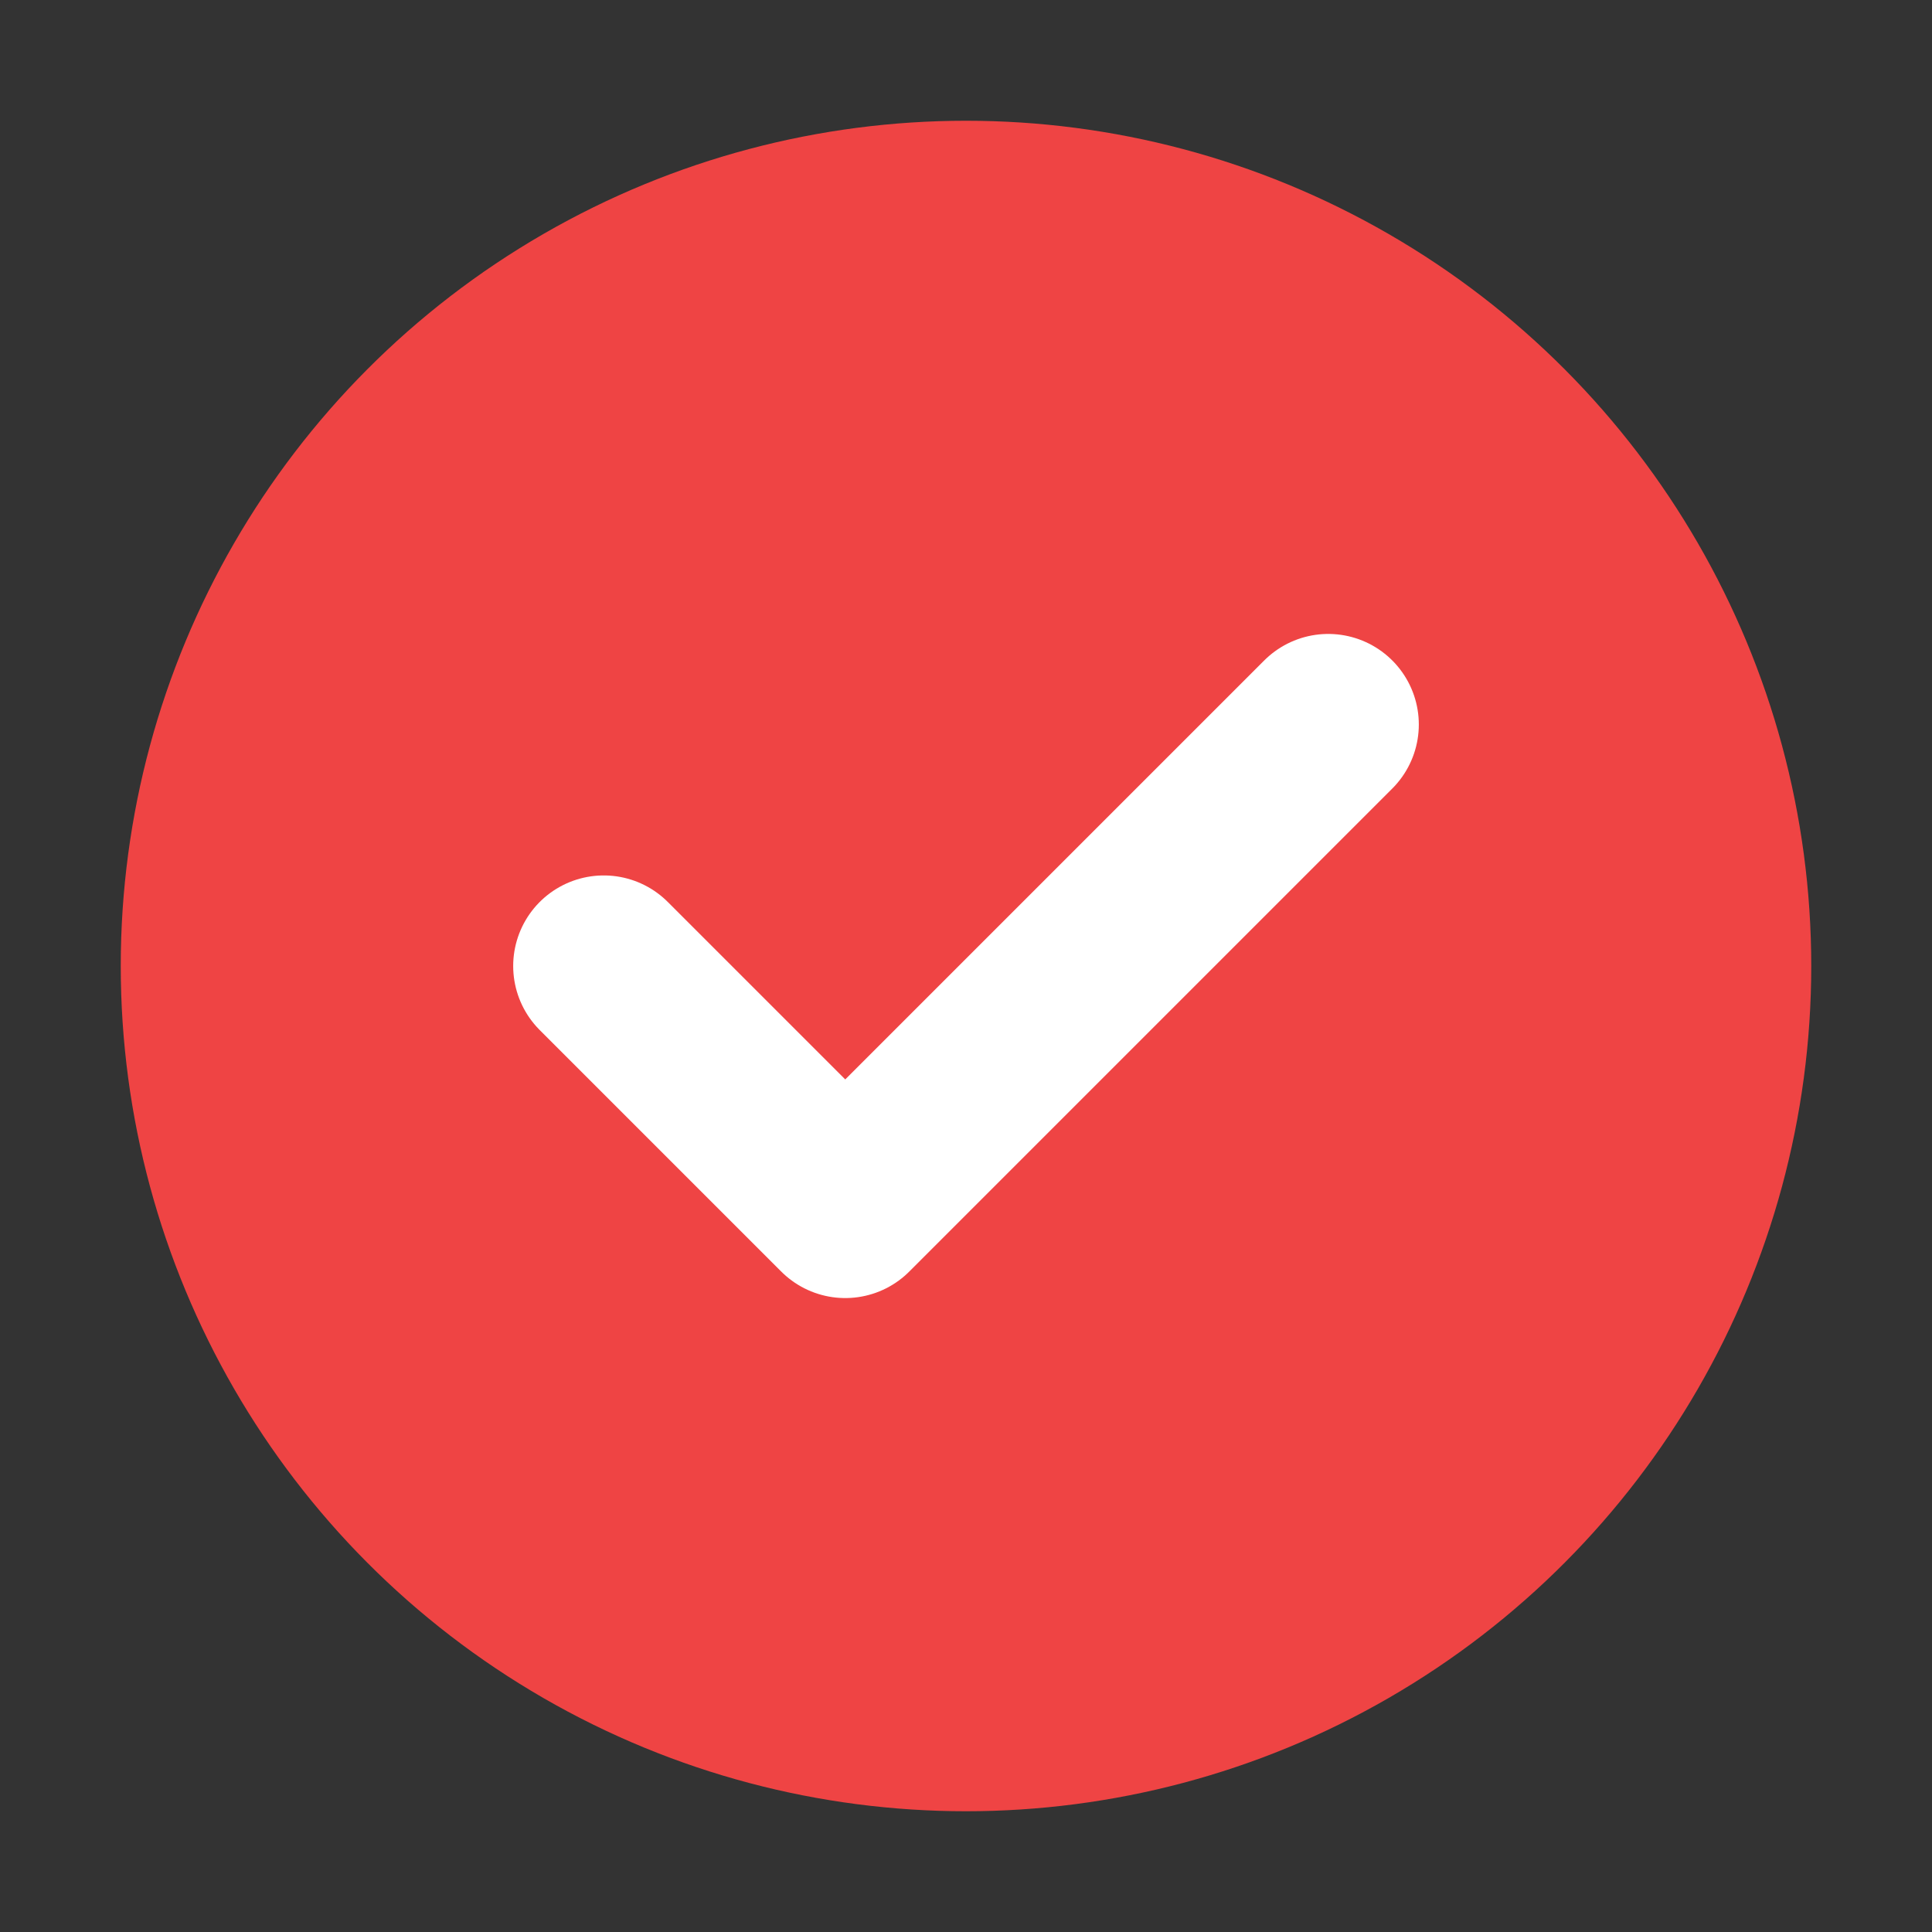 <svg xmlns="http://www.w3.org/2000/svg" viewBox="0 0 32 32">
  <rect x="0" y="0" width="32" height="32" fill="#333333" stroke="none"/>
  <circle cx="16" cy="16" r="14" fill="#ef4444"/>
  <path d="M10 16l4 4 8-8" stroke="white" stroke-width="3" stroke-linecap="round" stroke-linejoin="round" fill="none"/>
</svg>
